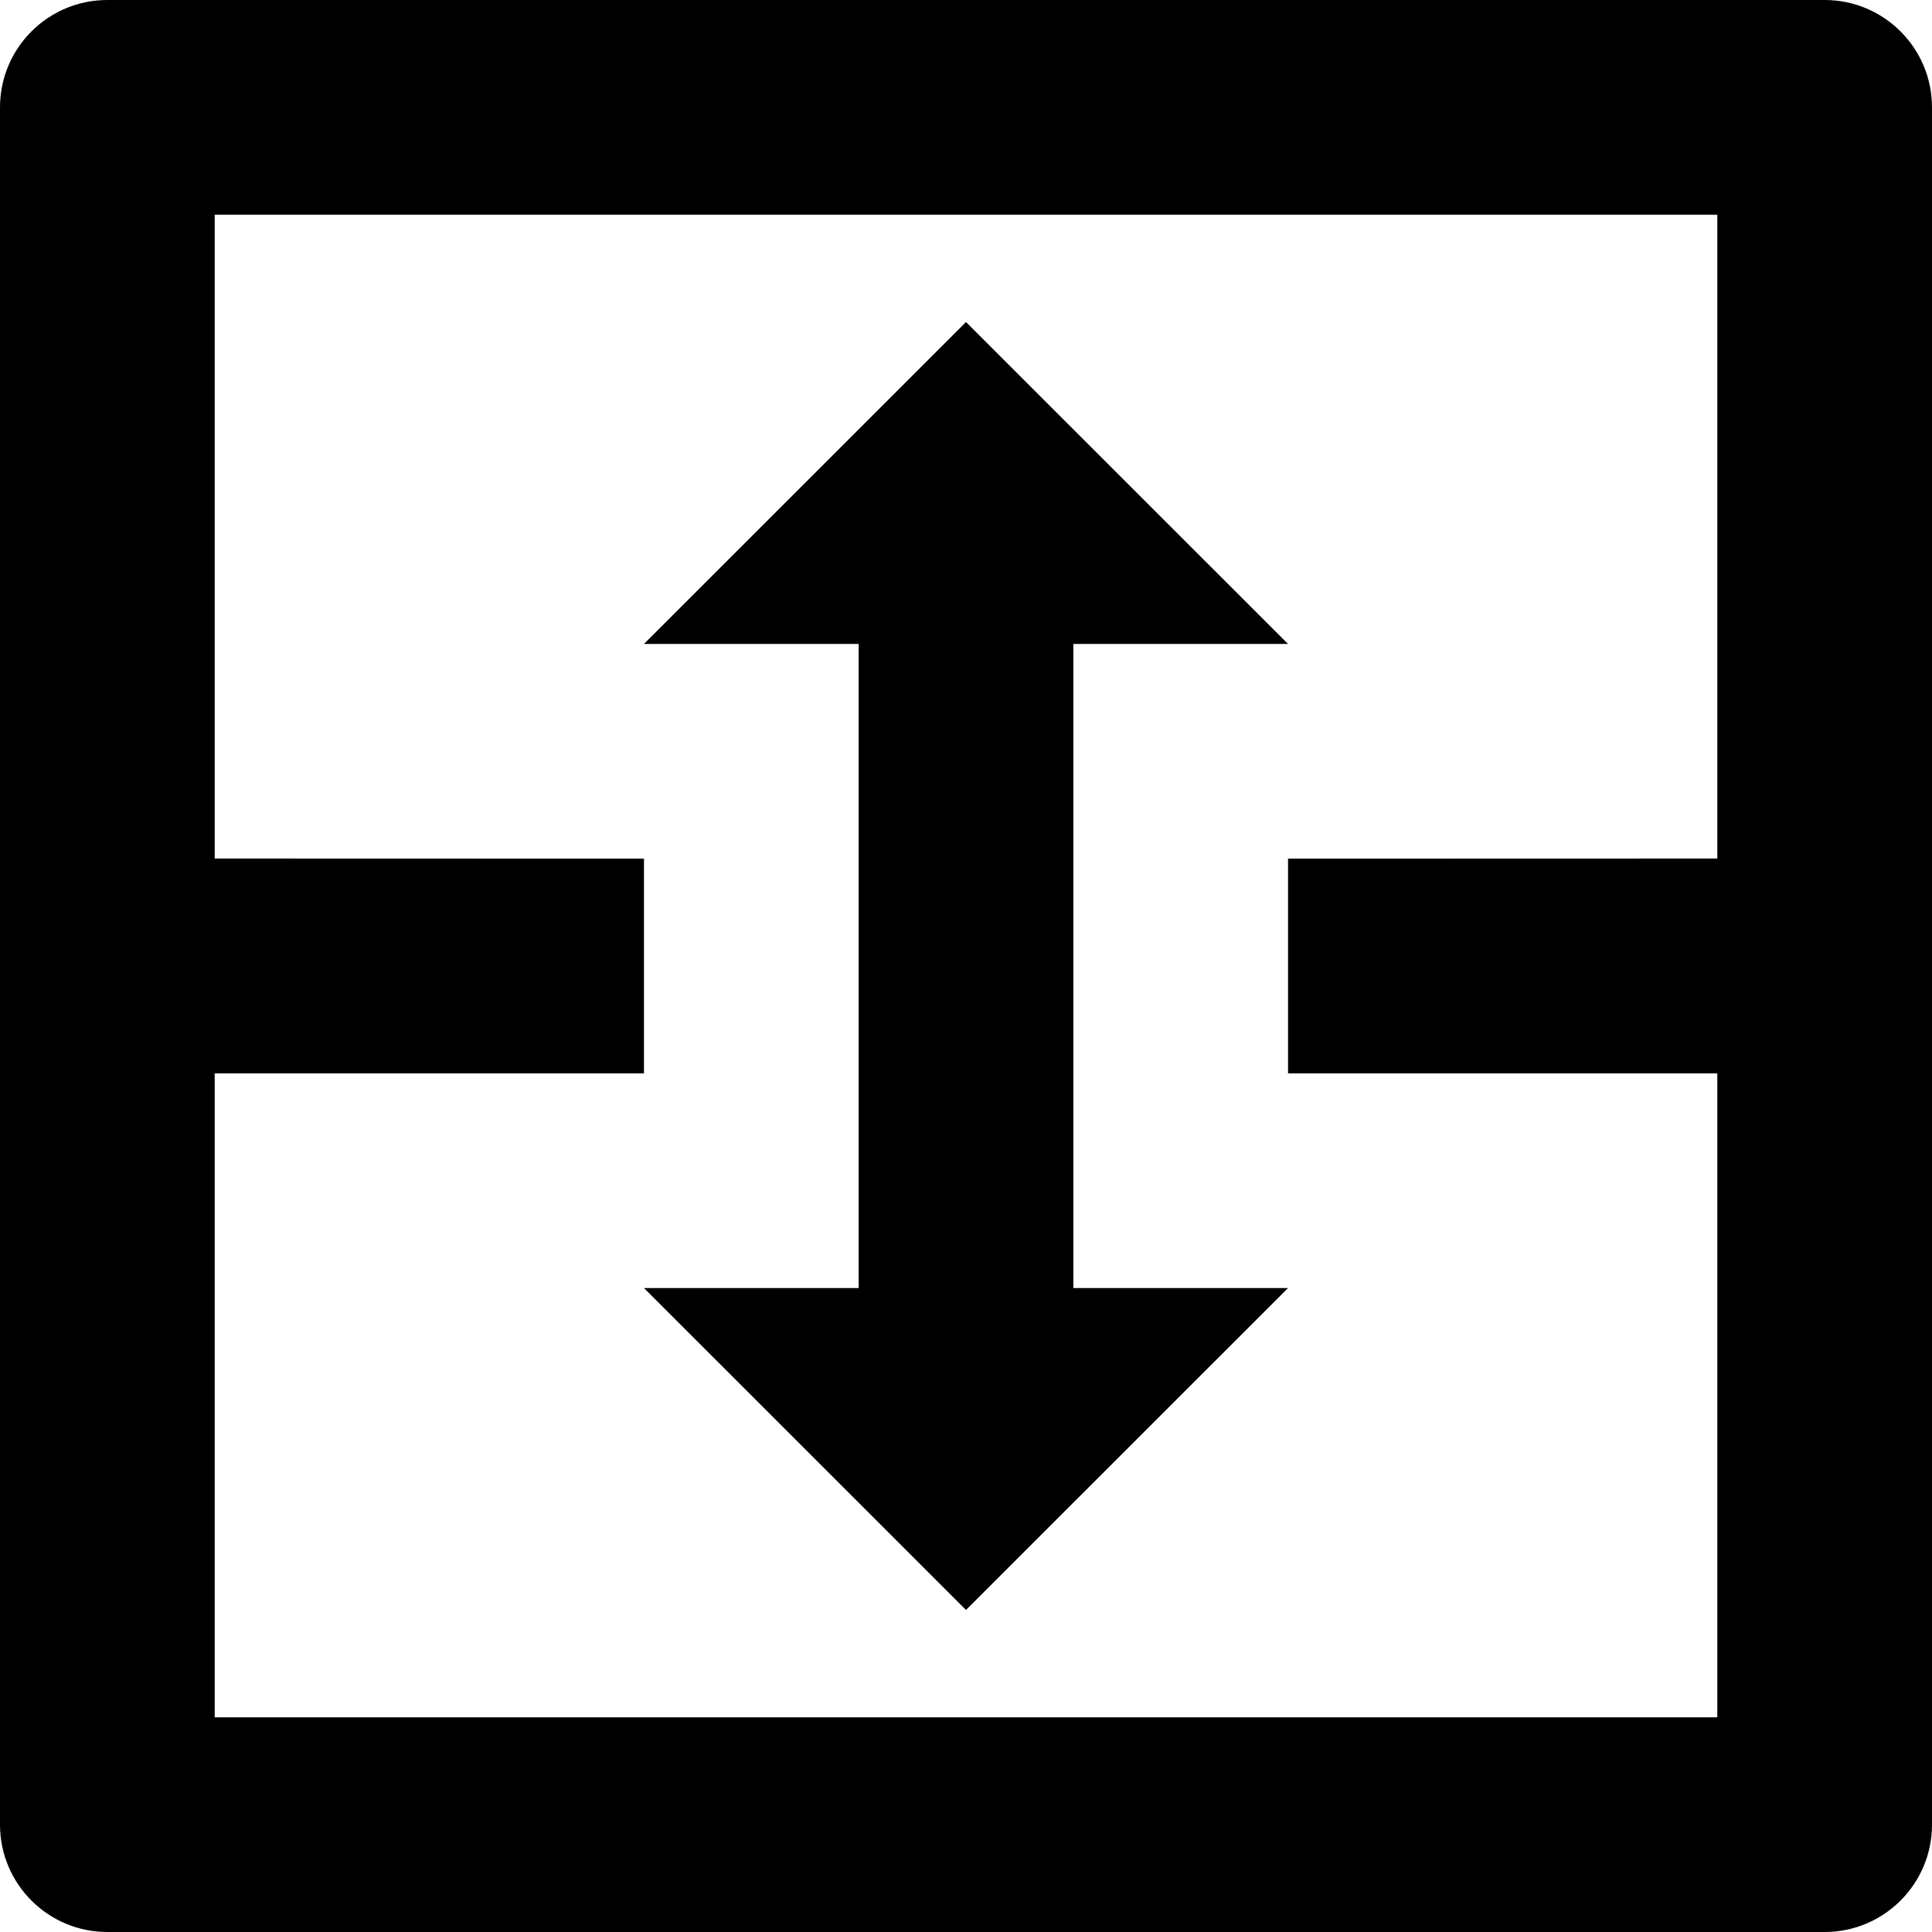 <svg width="16" height="16" viewBox="0 0 16 16" fill="none" xmlns="http://www.w3.org/2000/svg">
<path d="M15.111 0C15.602 0 16 0.398 16 0.889V15.111C16 15.602 15.602 16 15.111 16H0.889C0.398 16 0 15.602 0 15.111V0.889C0 0.398 0.398 0 0.889 0H15.111ZM14.222 1.778H1.778V7.11L5.333 7.111V8.889H1.778V14.222H14.222V8.889H10.667V7.111L14.222 7.11V1.778ZM8 2.667L10.667 5.333H8.889V10.667H10.667L8 13.333L5.333 10.667H7.111V5.333H5.333L8 2.667Z" fill="black"/>
</svg>

